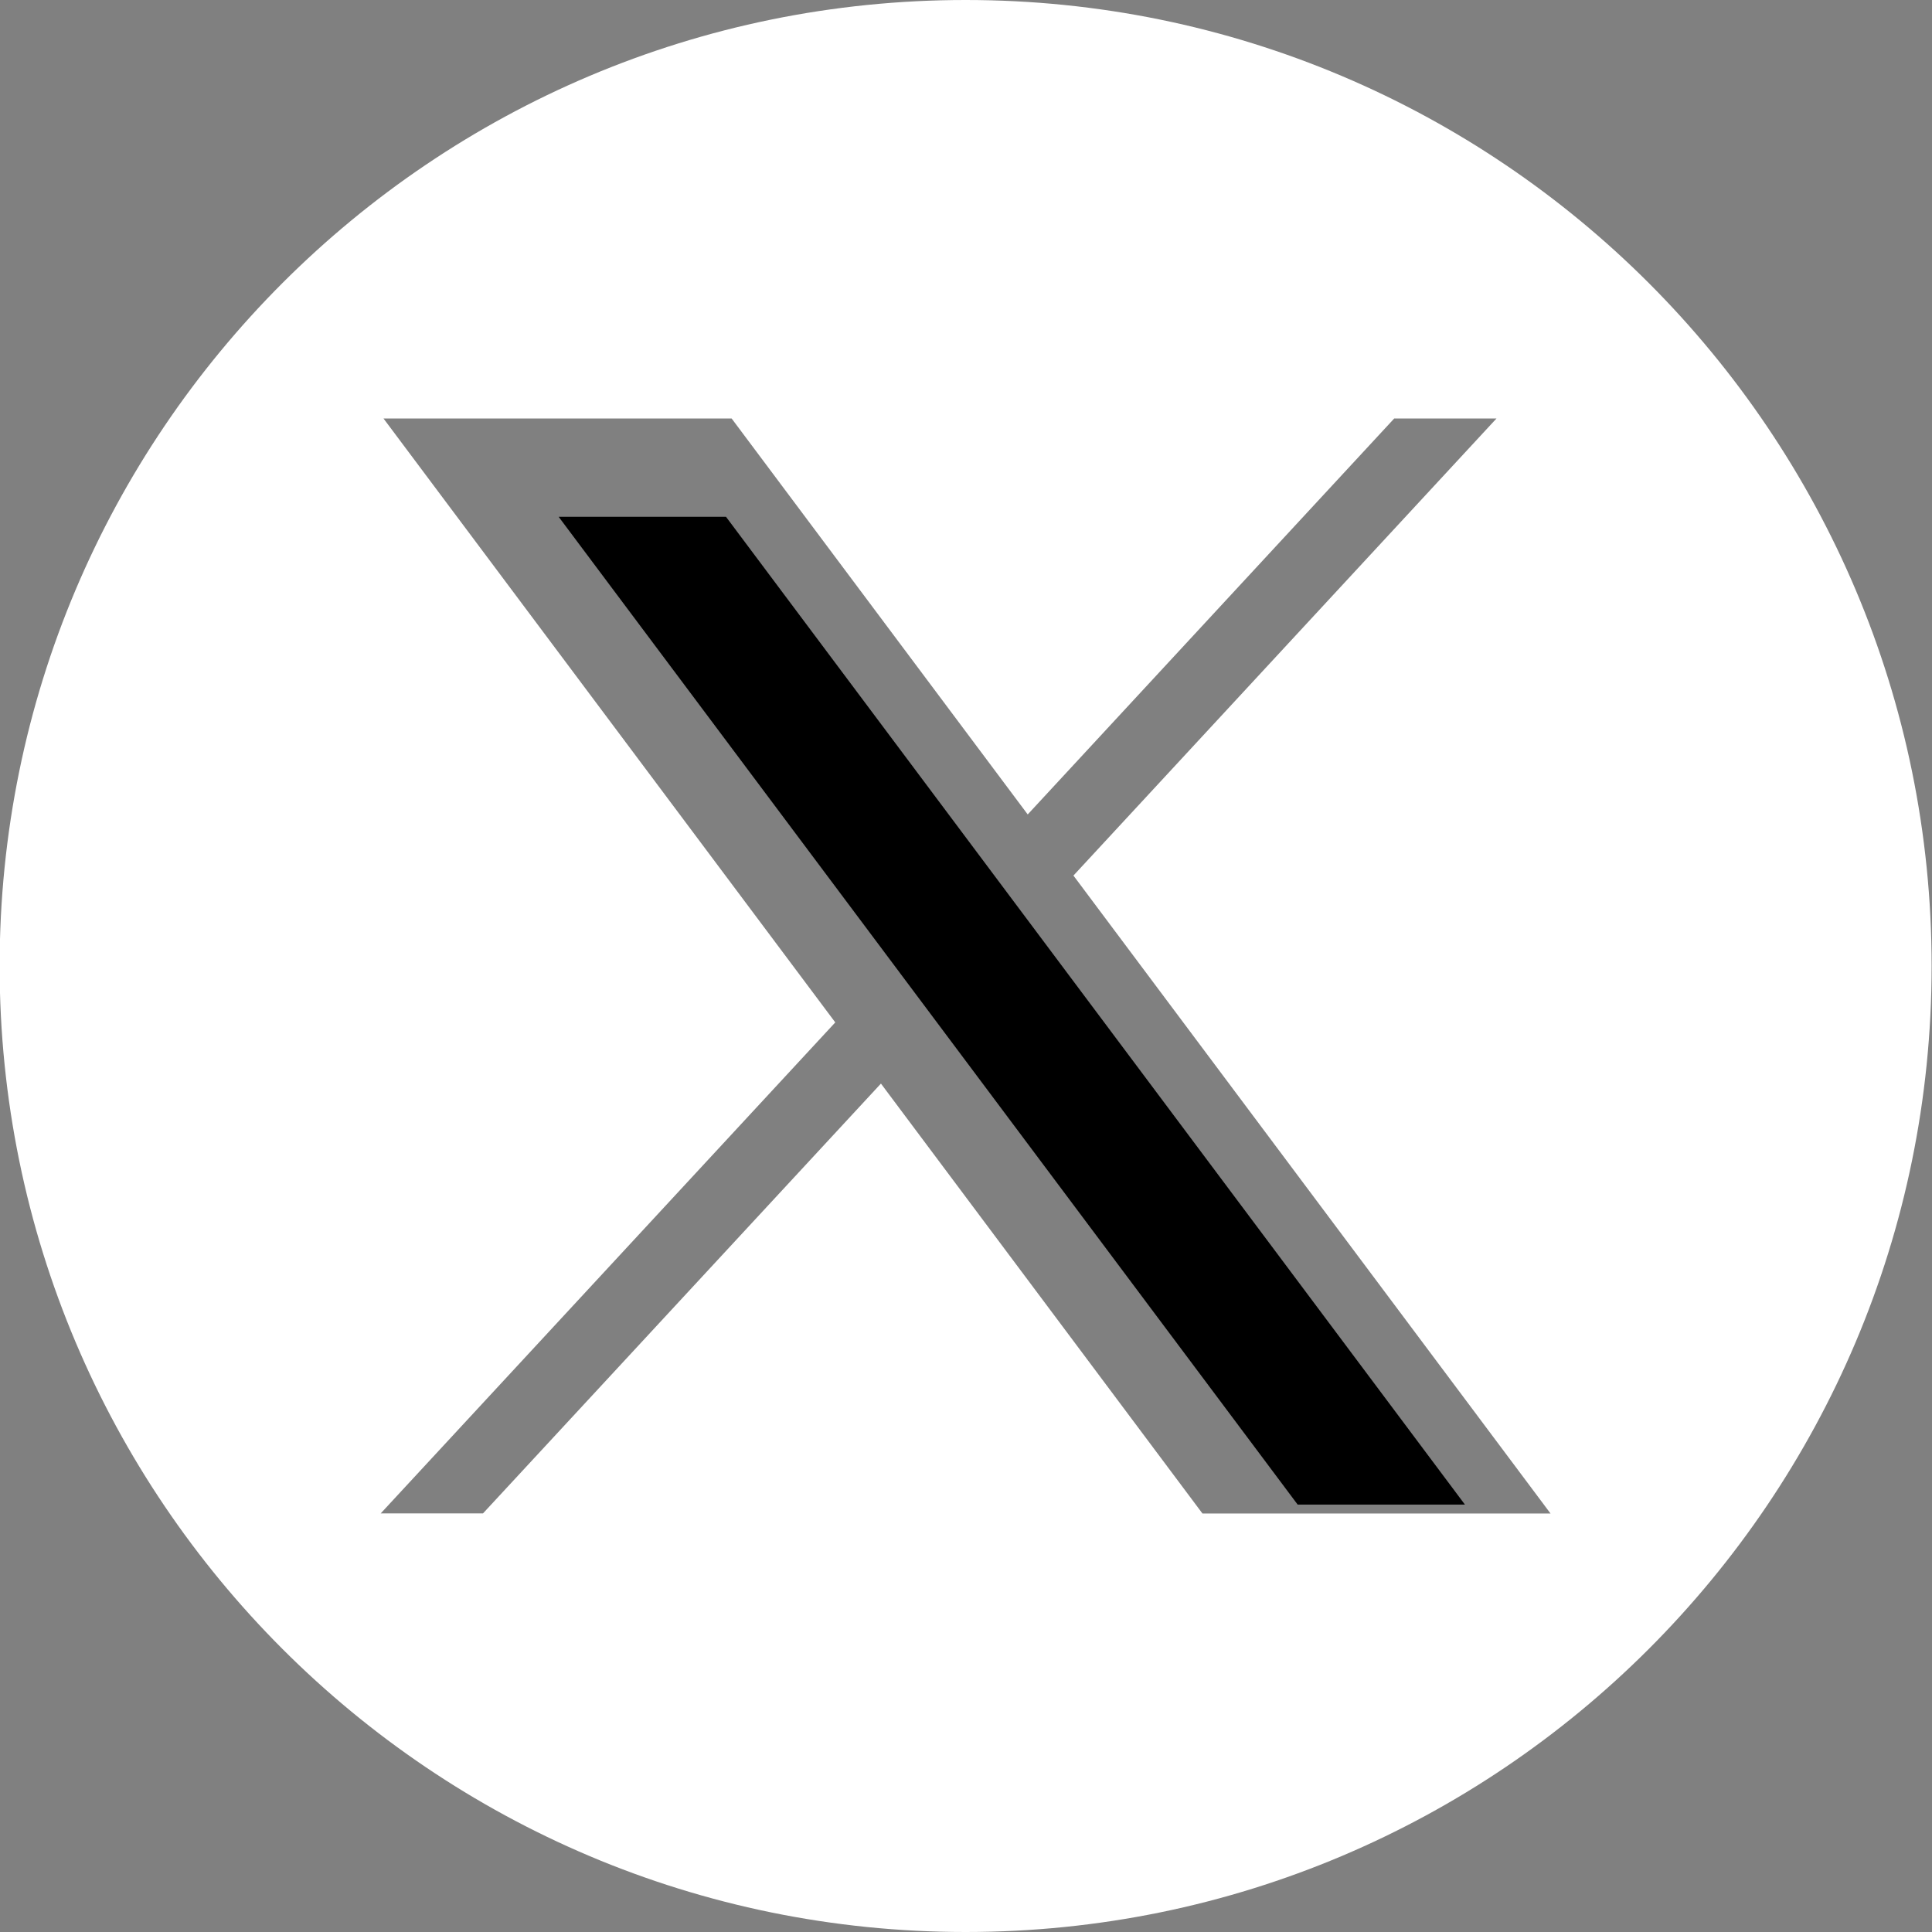 <svg width="36" height="36" fill="none" xmlns="http://www.w3.org/2000/svg"><rect width="100%" height="100%" fill="#808080" stroke="none"/><path d="m10.41 9.63 13.77 18.406h3.117L13.528 9.63H10.41z" fill="#000"/><path d="M17.993 0c-9.941 0-18 8.059-18 18s8.059 18 18 18 18-8.059 18-18-8.059-18-18-18zm4.413 28.202-5.991-8.011L9 28.2H7.094l8.47-9.149L7.146 7.798h6.487l5.517 7.378 6.829-7.378h1.906l-7.883 8.517 8.89 11.887h-6.487z" fill="#fff"/></svg>